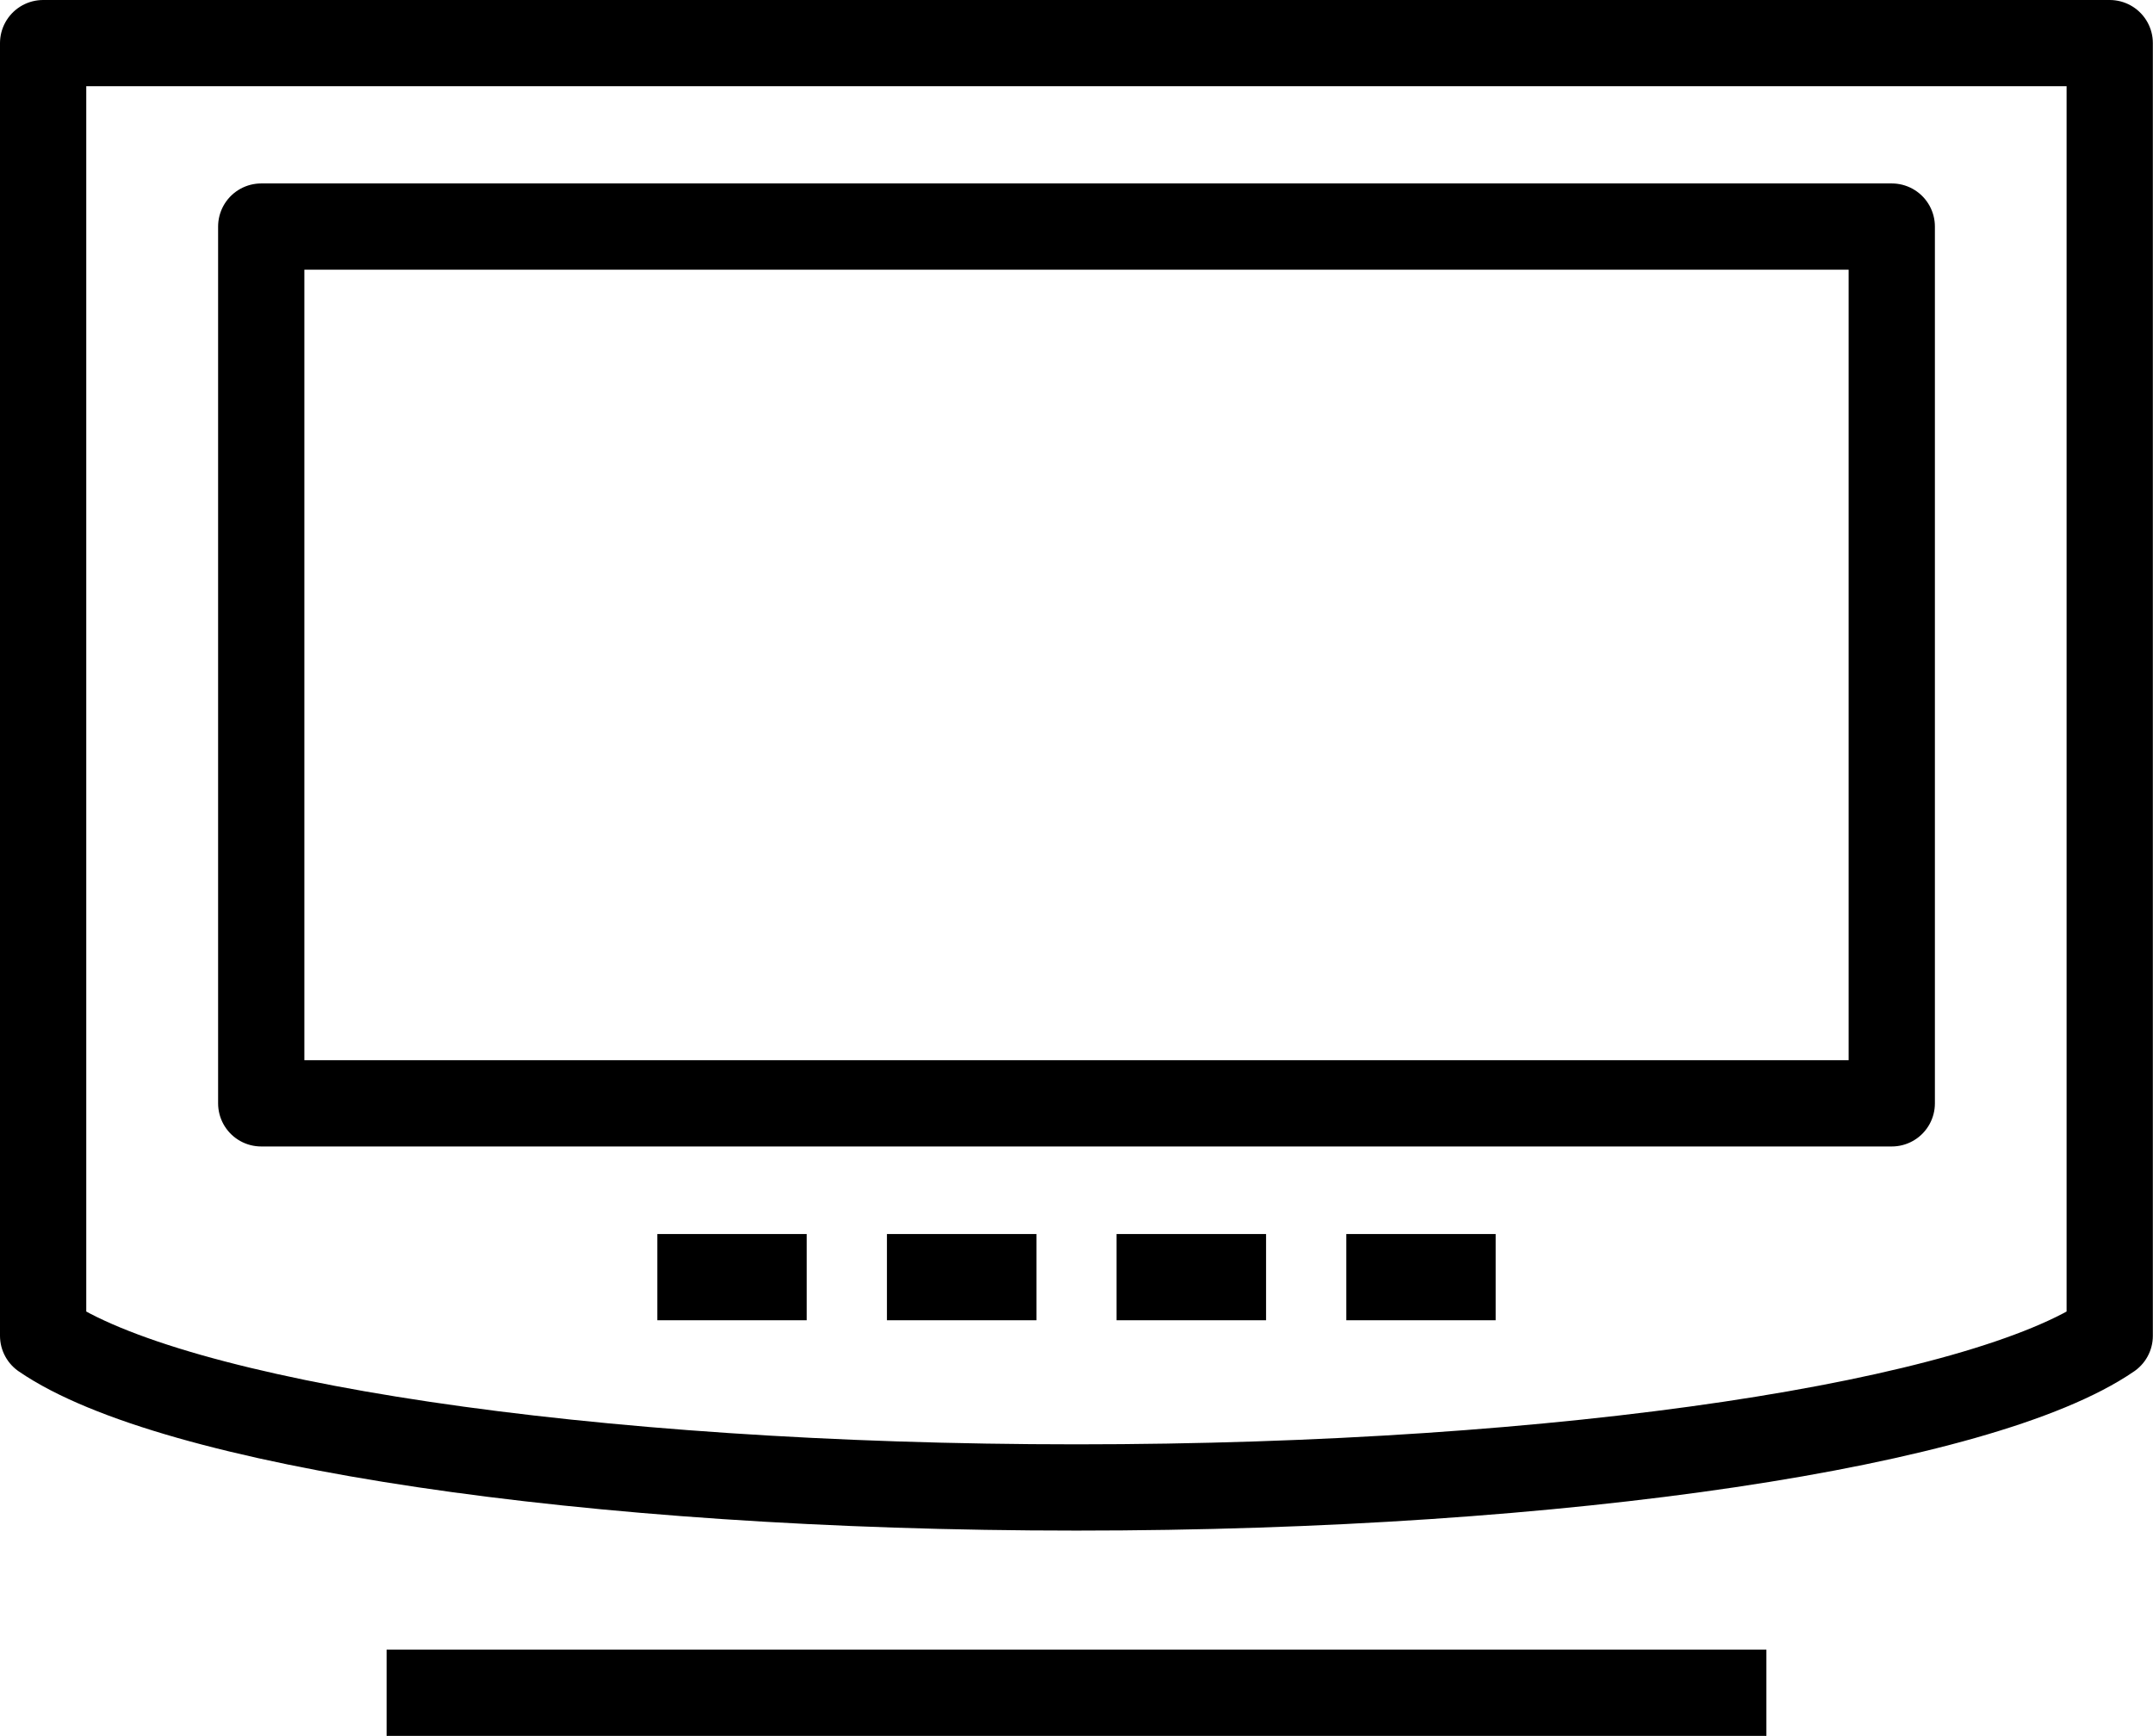 <svg xmlns="http://www.w3.org/2000/svg" id="Layer_2" data-name="Layer 2" viewBox="0 0 149.75 120.75"><defs><style>      .cls-1 {        fill: none;        stroke: #000;        stroke-linejoin: round;        stroke-width: 6px;      }    </style></defs><g id="Layer_1-2" data-name="Layer 1"><g><rect class="cls-1" x="18.17" y="15.76" width="113.41" height="60.99"></rect><path class="cls-1" d="M3,3v89.92h0c8.87,6.09,37.68,10.55,71.87,10.55s63-4.46,71.87-10.55h0V3H3Z"></path><g><line class="cls-1" x1="45.72" y1="88.84" x2="56.11" y2="88.84"></line><line class="cls-1" x1="61.69" y1="88.84" x2="72.09" y2="88.84"></line><line class="cls-1" x1="77.66" y1="88.84" x2="88.06" y2="88.84"></line><line class="cls-1" x1="93.64" y1="88.84" x2="104.03" y2="88.84"></line></g><line class="cls-1" x1="26.89" y1="117.75" x2="122.86" y2="117.75"></line></g></g></svg>
